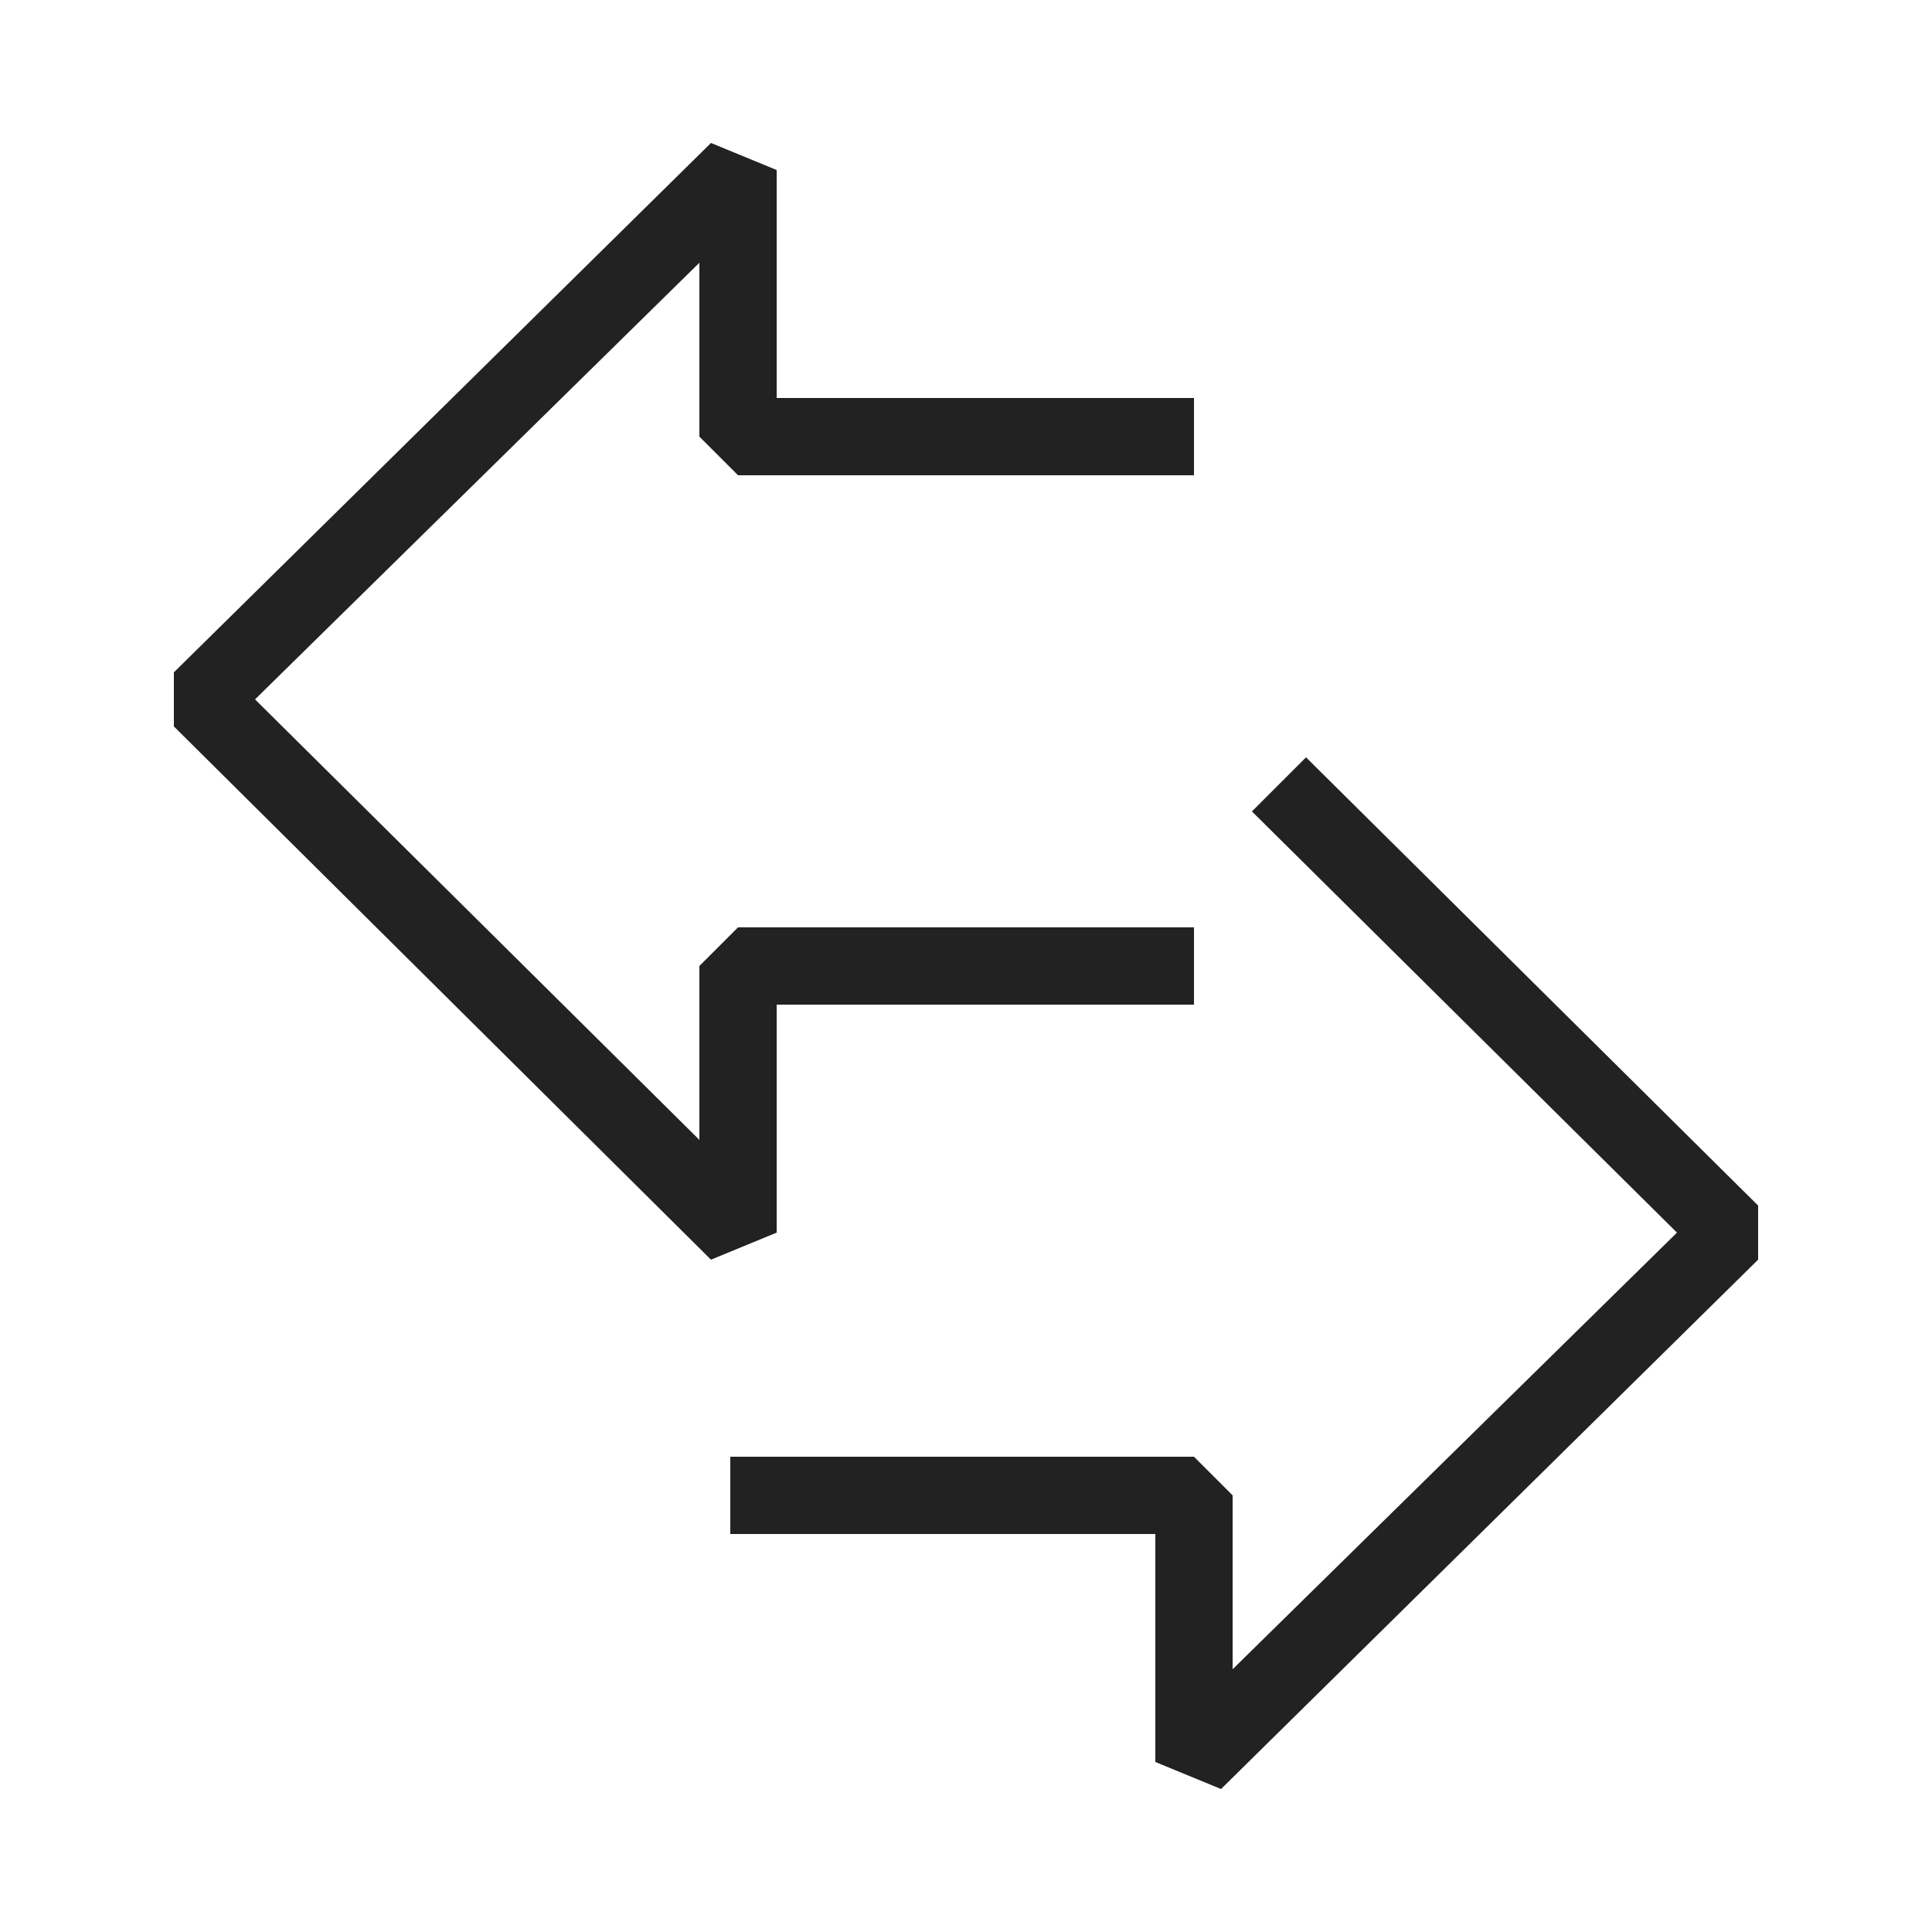 <?xml version="1.0" encoding="UTF-8"?>
<svg xmlns="http://www.w3.org/2000/svg" version="1.1" viewBox="0 0 50 50">
  <defs>
    <style>
      .cls-1 {
        fill: #222;
      }
    </style>
  </defs>
  <!-- Generator: Adobe Illustrator 28.7.1, SVG Export Plug-In . SVG Version: 1.2.0 Build 142)  -->
  <g>
    <g id="Layer_1">
      <g id="Art">
        <g>
          <polygon class="cls-1" points="18.4 32.6 4.5 18.8 4.5 17.4 18.4 3.7 20.1 4.4 20.1 10.3 30.9 10.3 30.9 12.3 19.1 12.3 18.1 11.3 18.1 6.8 6.6 18.1 18.1 29.5 18.1 25 19.1 24 30.9 24 30.9 26 20.1 26 20.1 31.9 18.4 32.6"/>
          <polygon class="cls-1" points="31.6 46.3 29.9 45.6 29.9 39.7 18.9 39.7 18.9 37.7 30.9 37.7 31.9 38.7 31.9 43.2 43.4 31.9 32.4 21 33.8 19.6 45.5 31.2 45.5 32.6 31.6 46.3"/>
        </g>
      </g>
    </g>
  </g>
</svg>